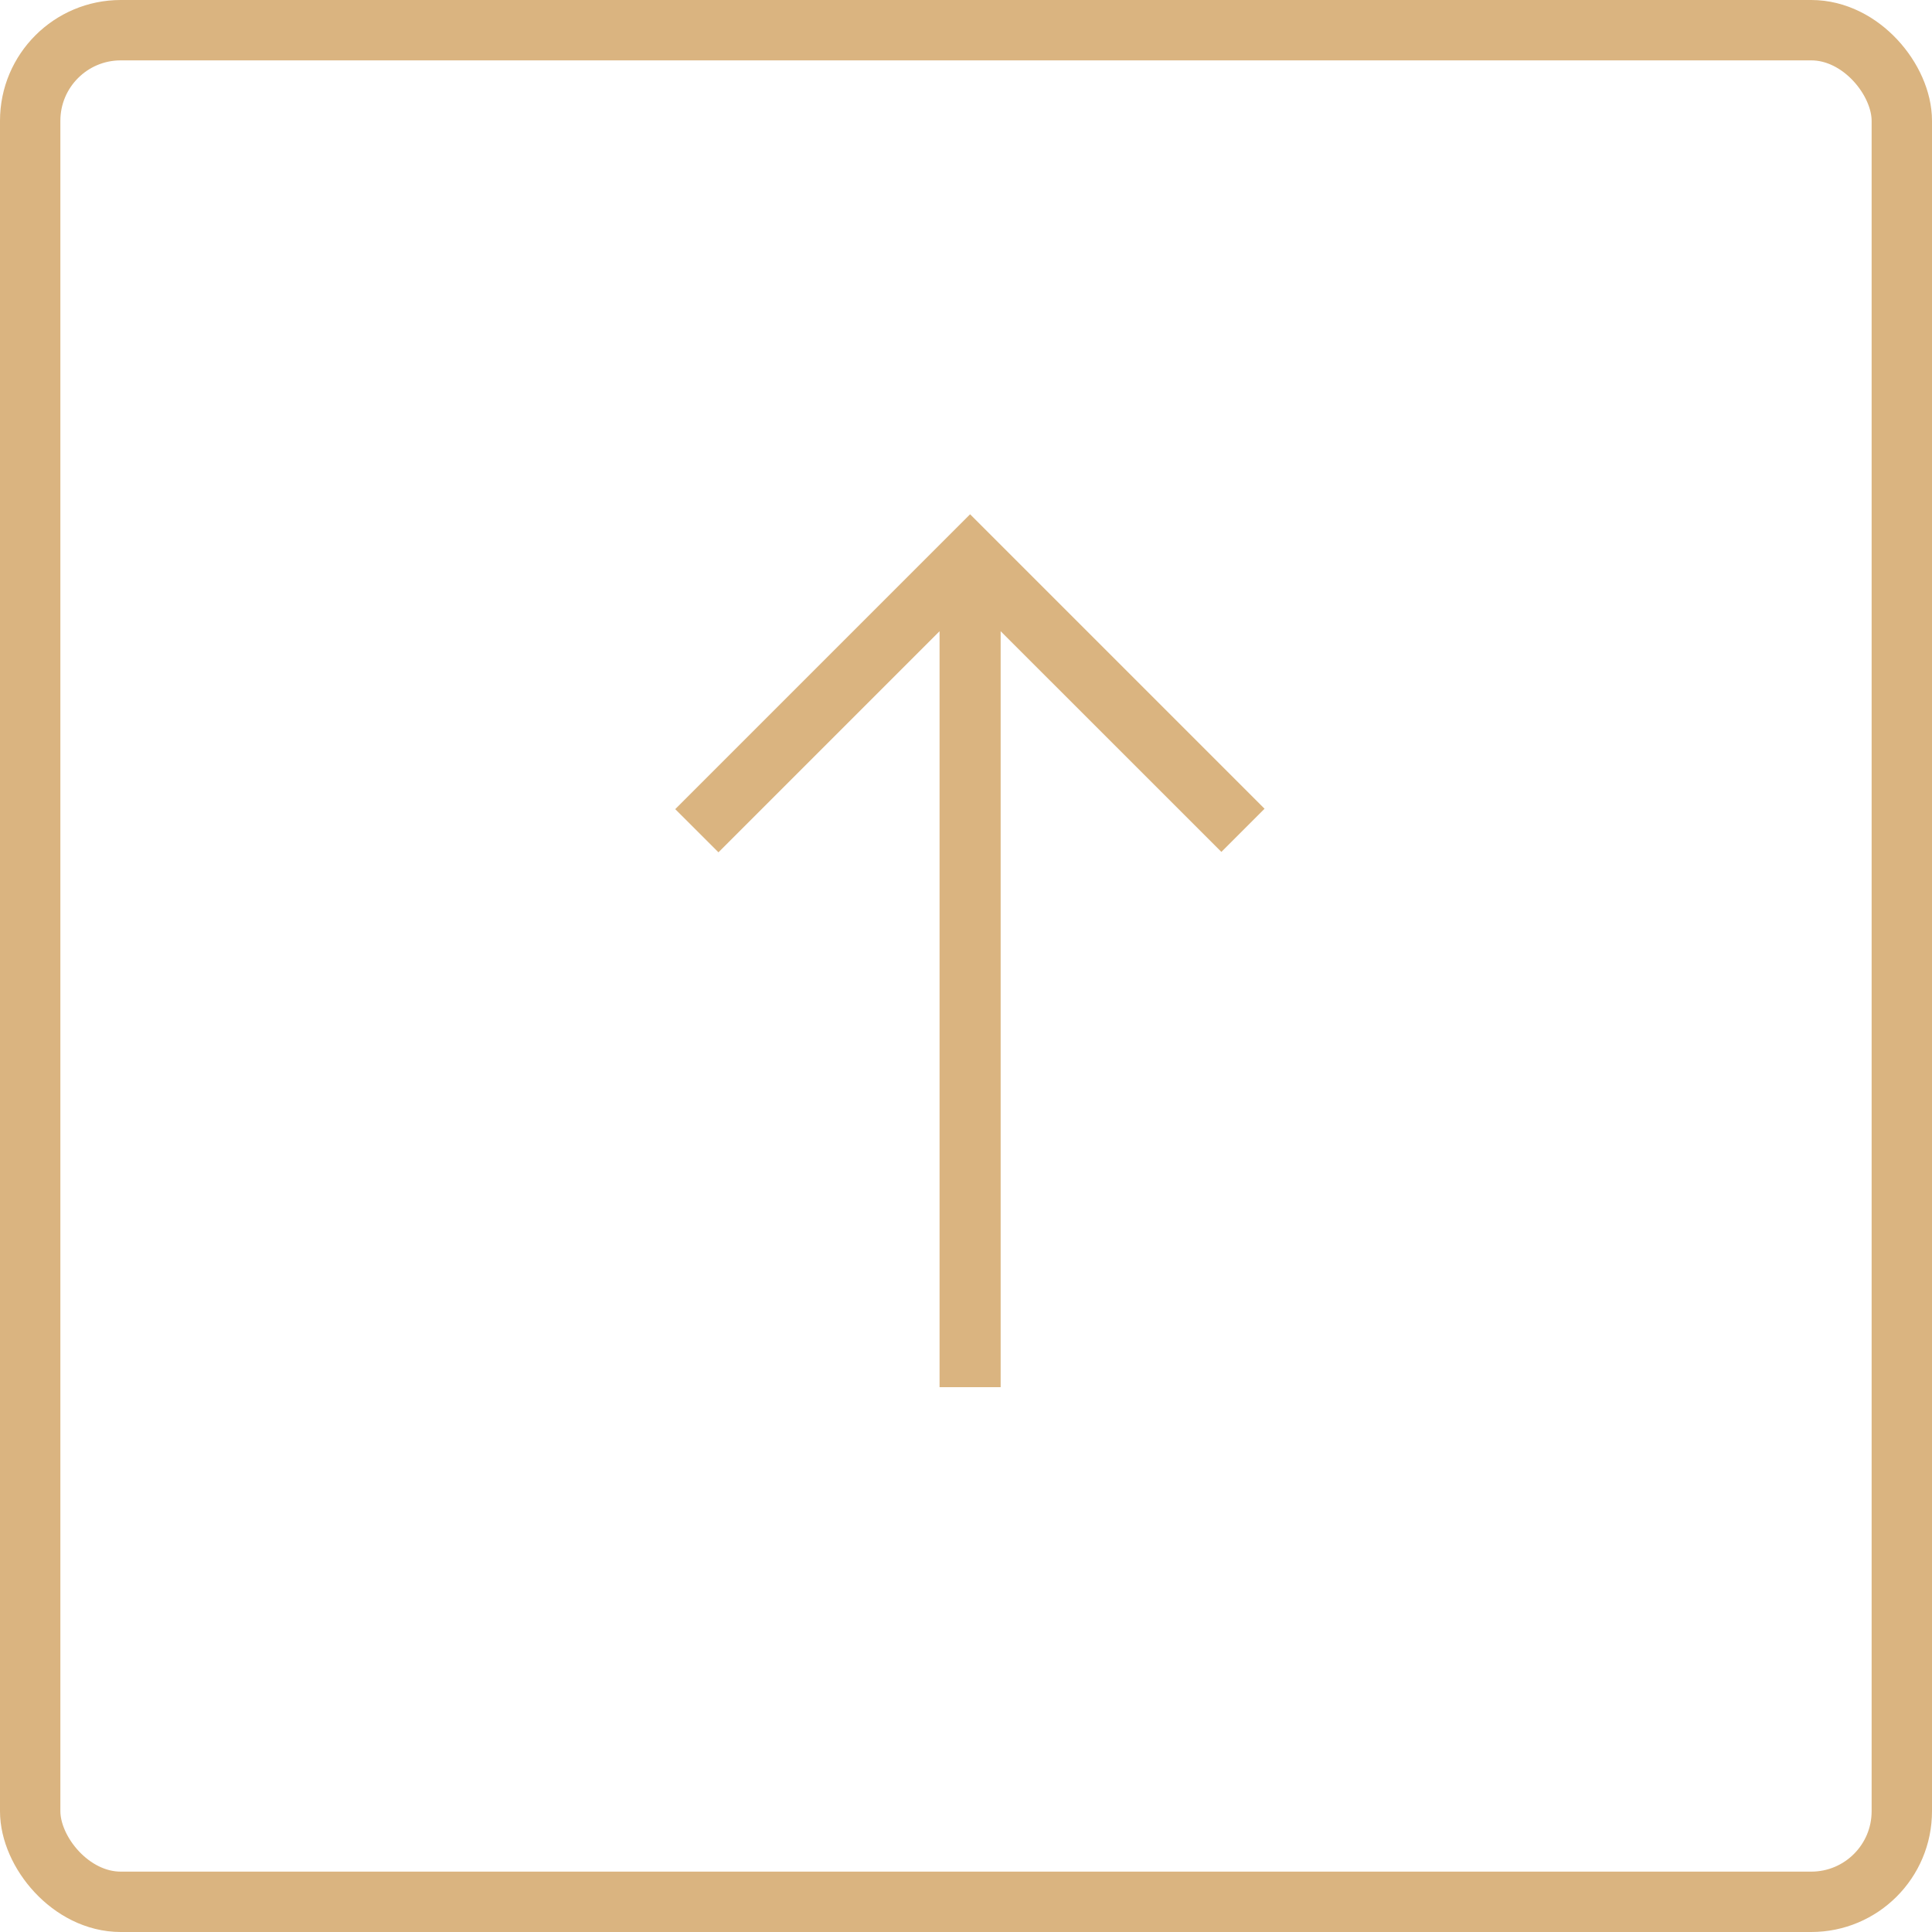 <?xml version="1.0" encoding="UTF-8"?> <svg xmlns="http://www.w3.org/2000/svg" width="32" height="32" viewBox="0 0 32 32" fill="none"> <rect x="0.5" y="0.5" width="31" height="31" rx="1.5" stroke="#DAB480"></rect> <g clip-path="url(#clip0_400_103)"> <path d="M15.562 10.455L11.9 14.117L11.184 13.402L16.068 8.518L20.945 13.395L20.23 14.11L16.574 10.455L16.574 22.976L15.562 22.976L15.562 10.455Z" fill="#DAB480"></path> </g> <defs> <clipPath id="clip0_400_103"> <rect width="10.667" height="10.667" fill="white" transform="translate(8.531 16) rotate(-45)"></rect> </clipPath> </defs> </svg> 